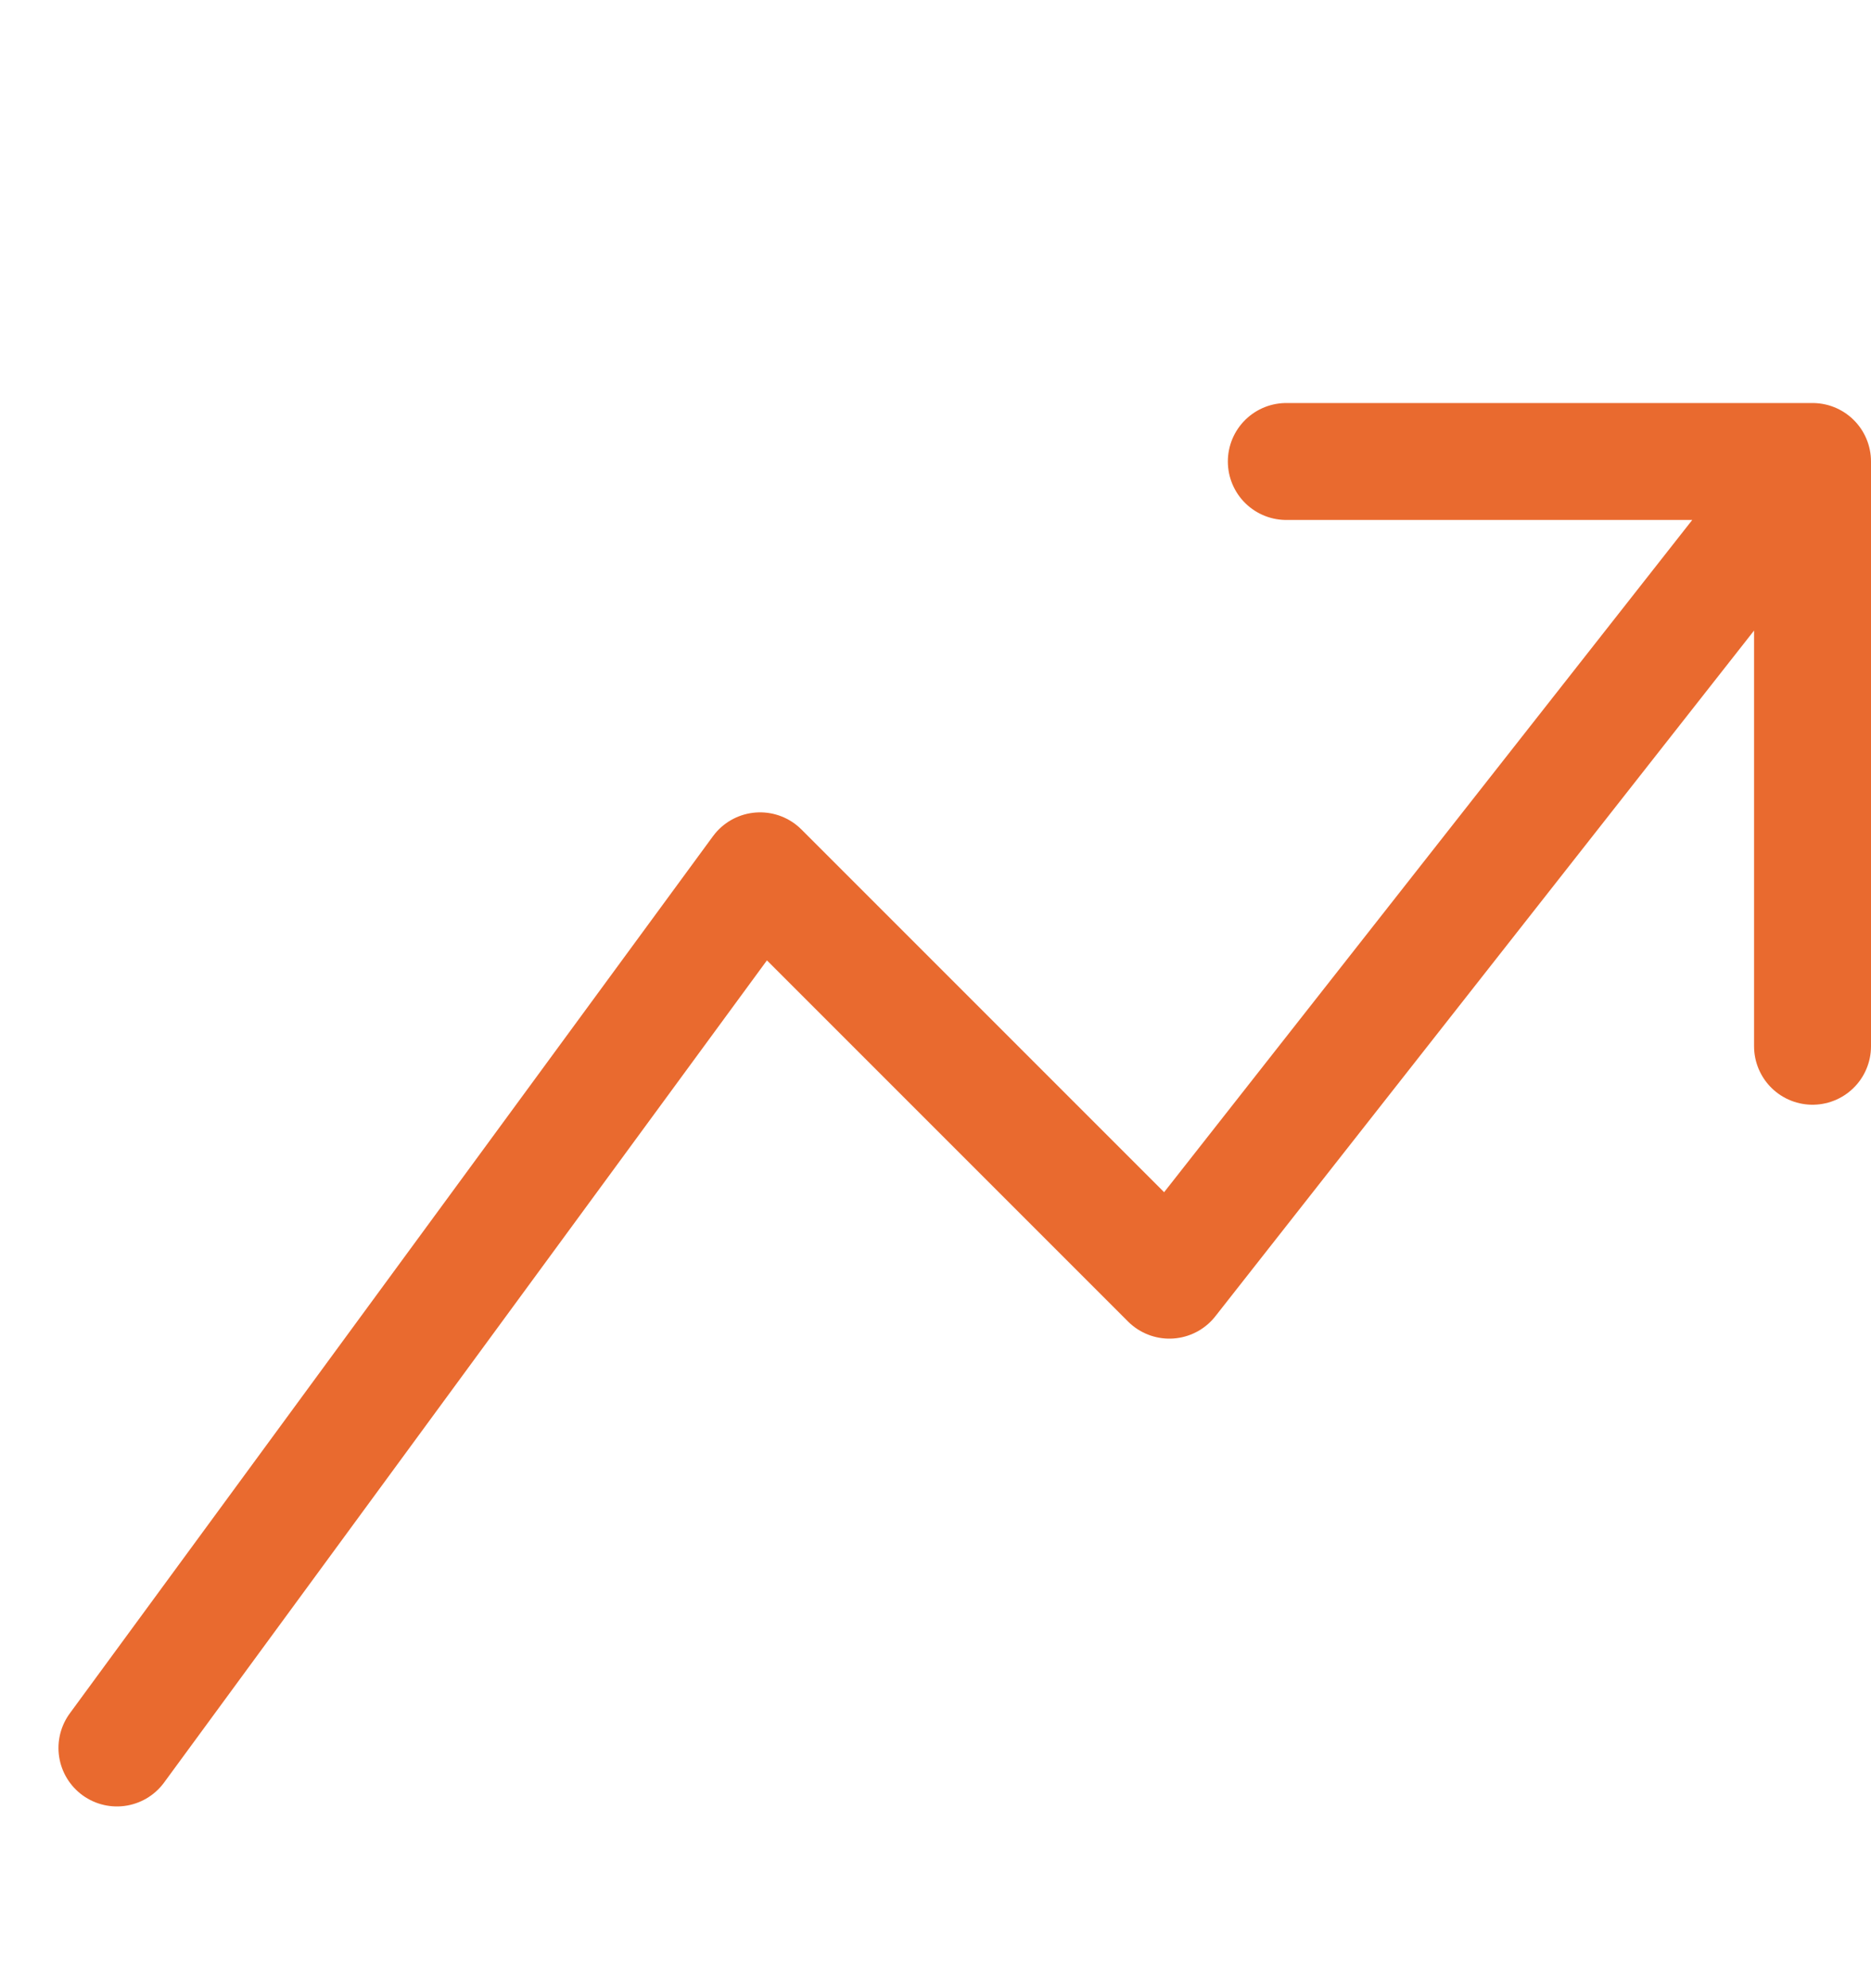 <svg width="16" height="17" viewBox="0 0 16 17" fill="none" xmlns="http://www.w3.org/2000/svg">
<path d="M1 14.946L6.5 7.446L10 10.946L15.5 3.946M15.5 3.946H11M15.5 3.946V8.946" stroke="#E96A2F" stroke-linecap="round" stroke-linejoin="round"/>
</svg>
